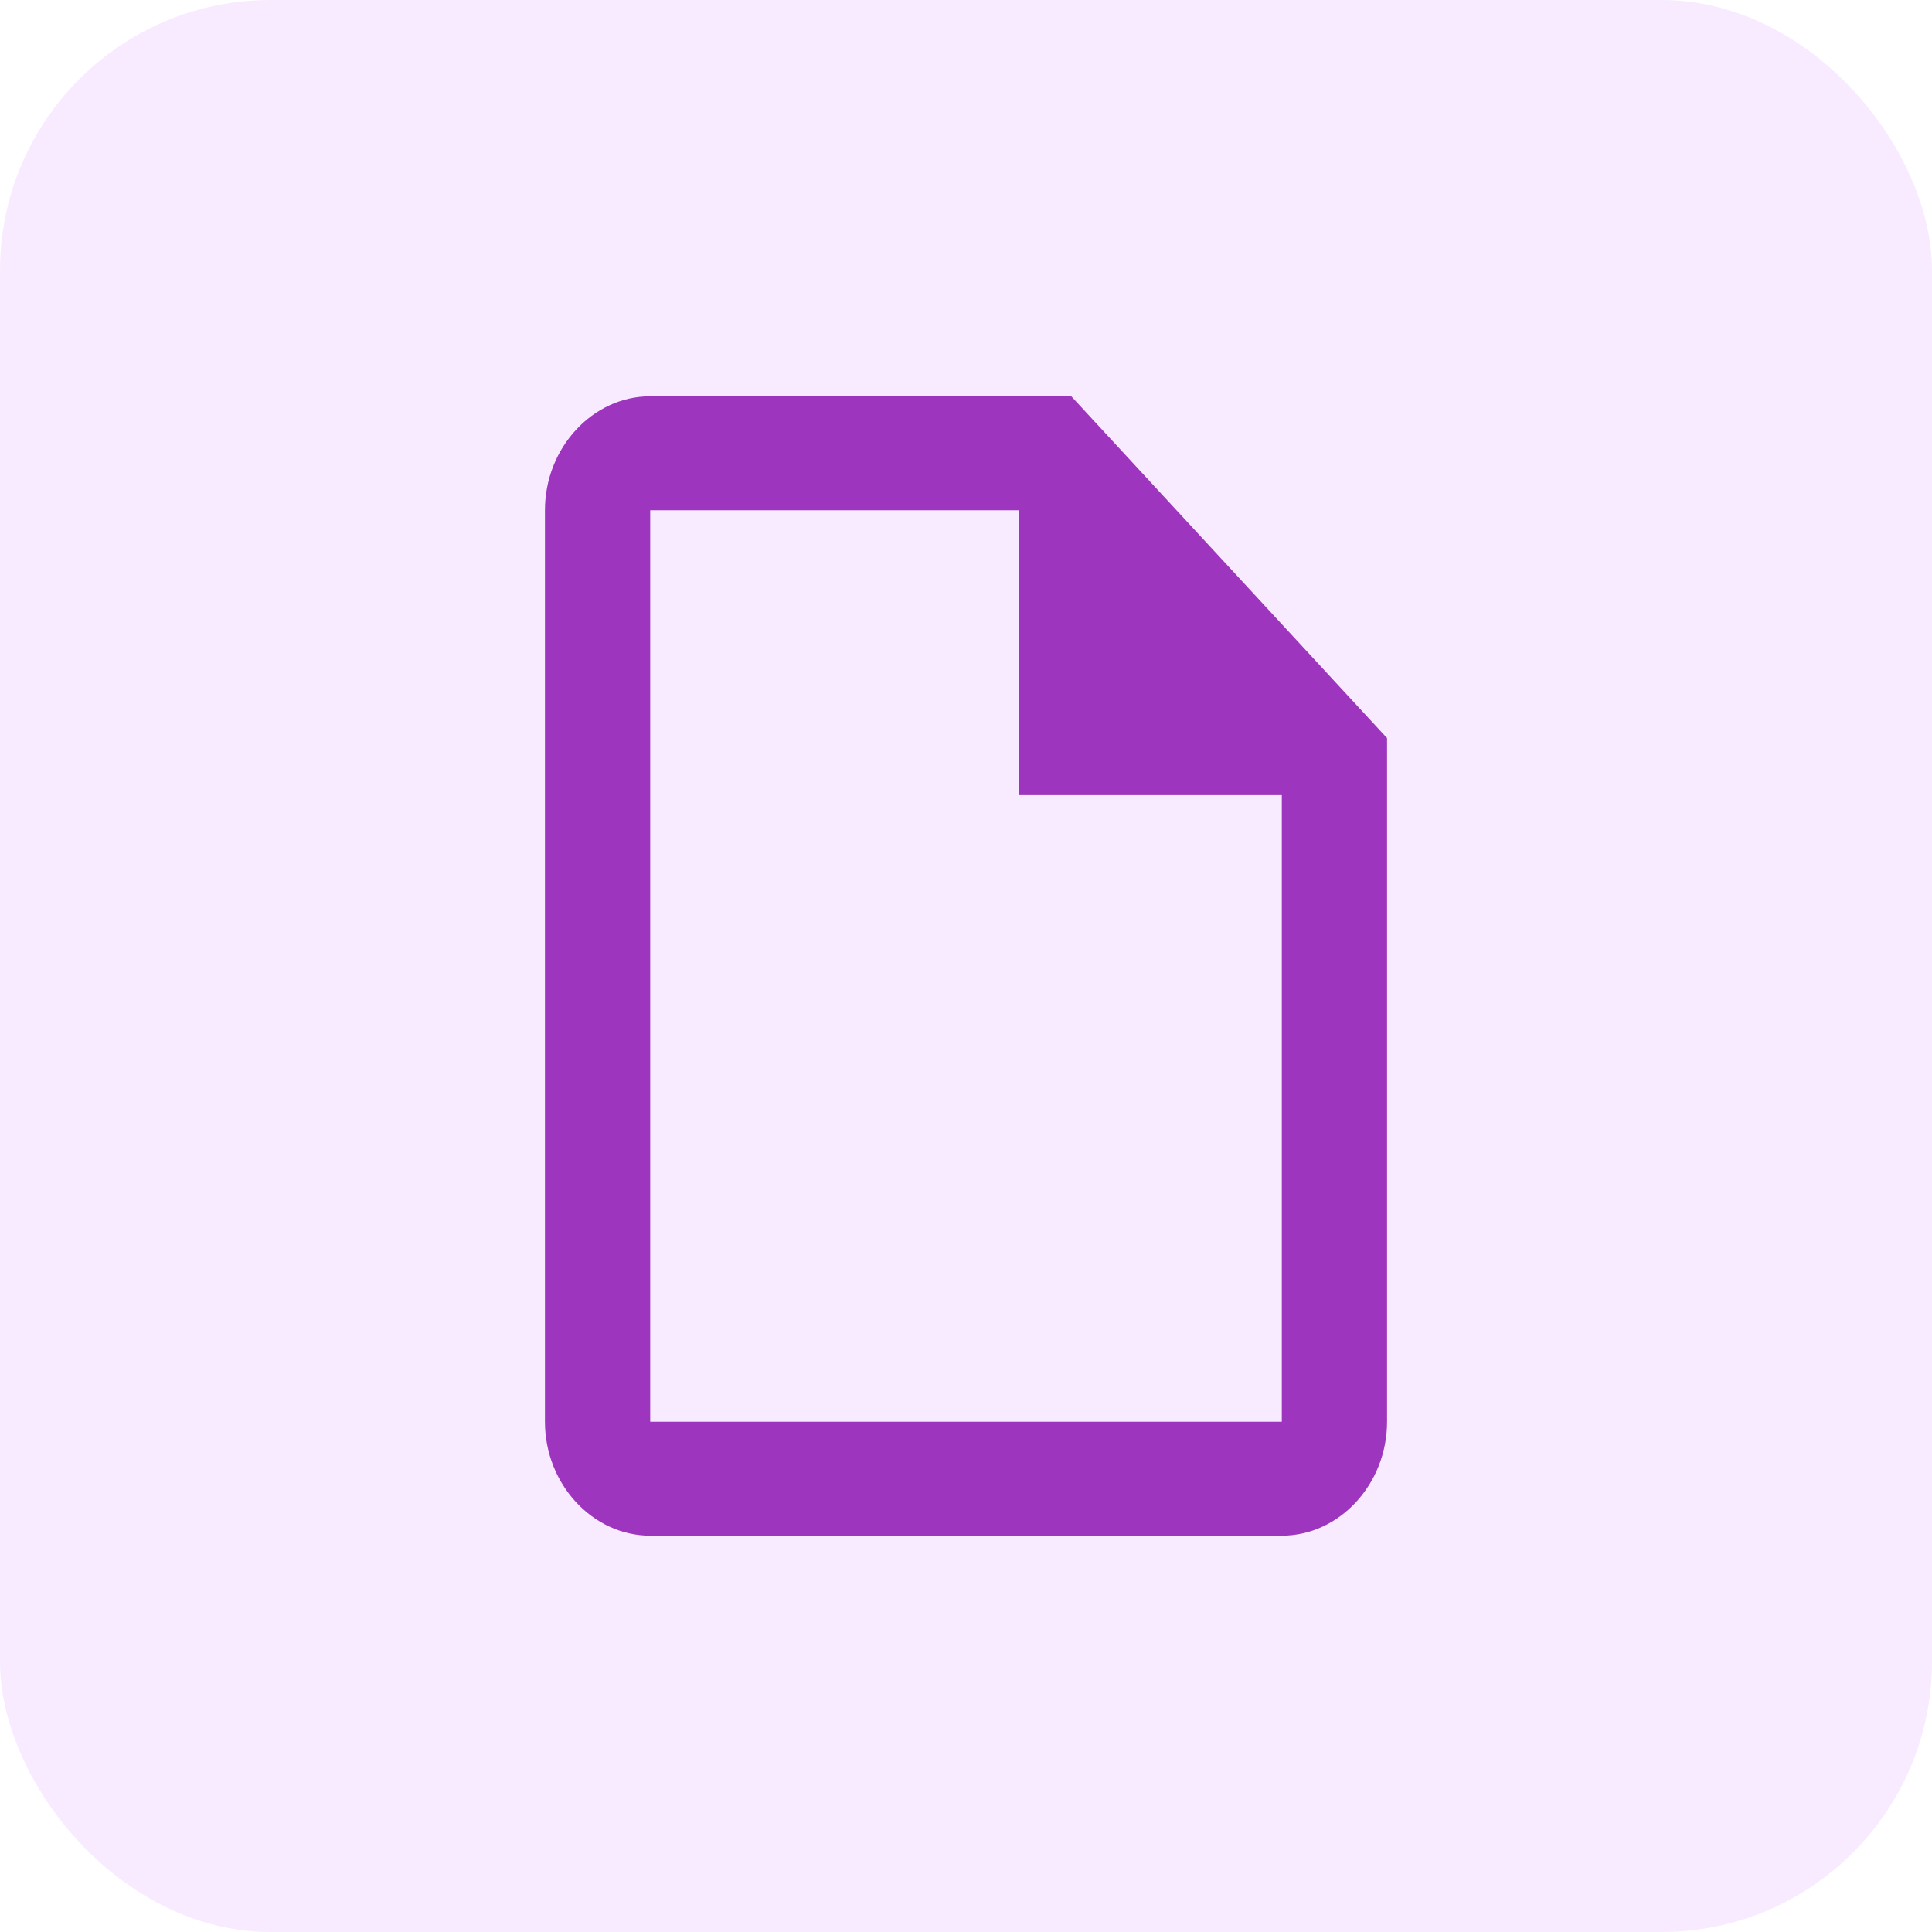 <svg width="50" height="50" viewBox="0 0 50 50" fill="none" xmlns="http://www.w3.org/2000/svg">
<rect width="50" height="50" rx="7" fill="#BB39FF" fill-opacity="0.1"/>
<path d="M16.827 10.256C15.336 10.256 14.103 11.592 14.103 13.205V36.795C14.103 38.408 15.336 39.743 16.827 39.743H33.173C34.664 39.743 35.897 38.408 35.897 36.795V19.102L27.724 10.256H16.827ZM16.827 13.205H26.362V20.577H33.173V36.795H16.827V13.205Z" fill="#9D35BE"/>
</svg>
